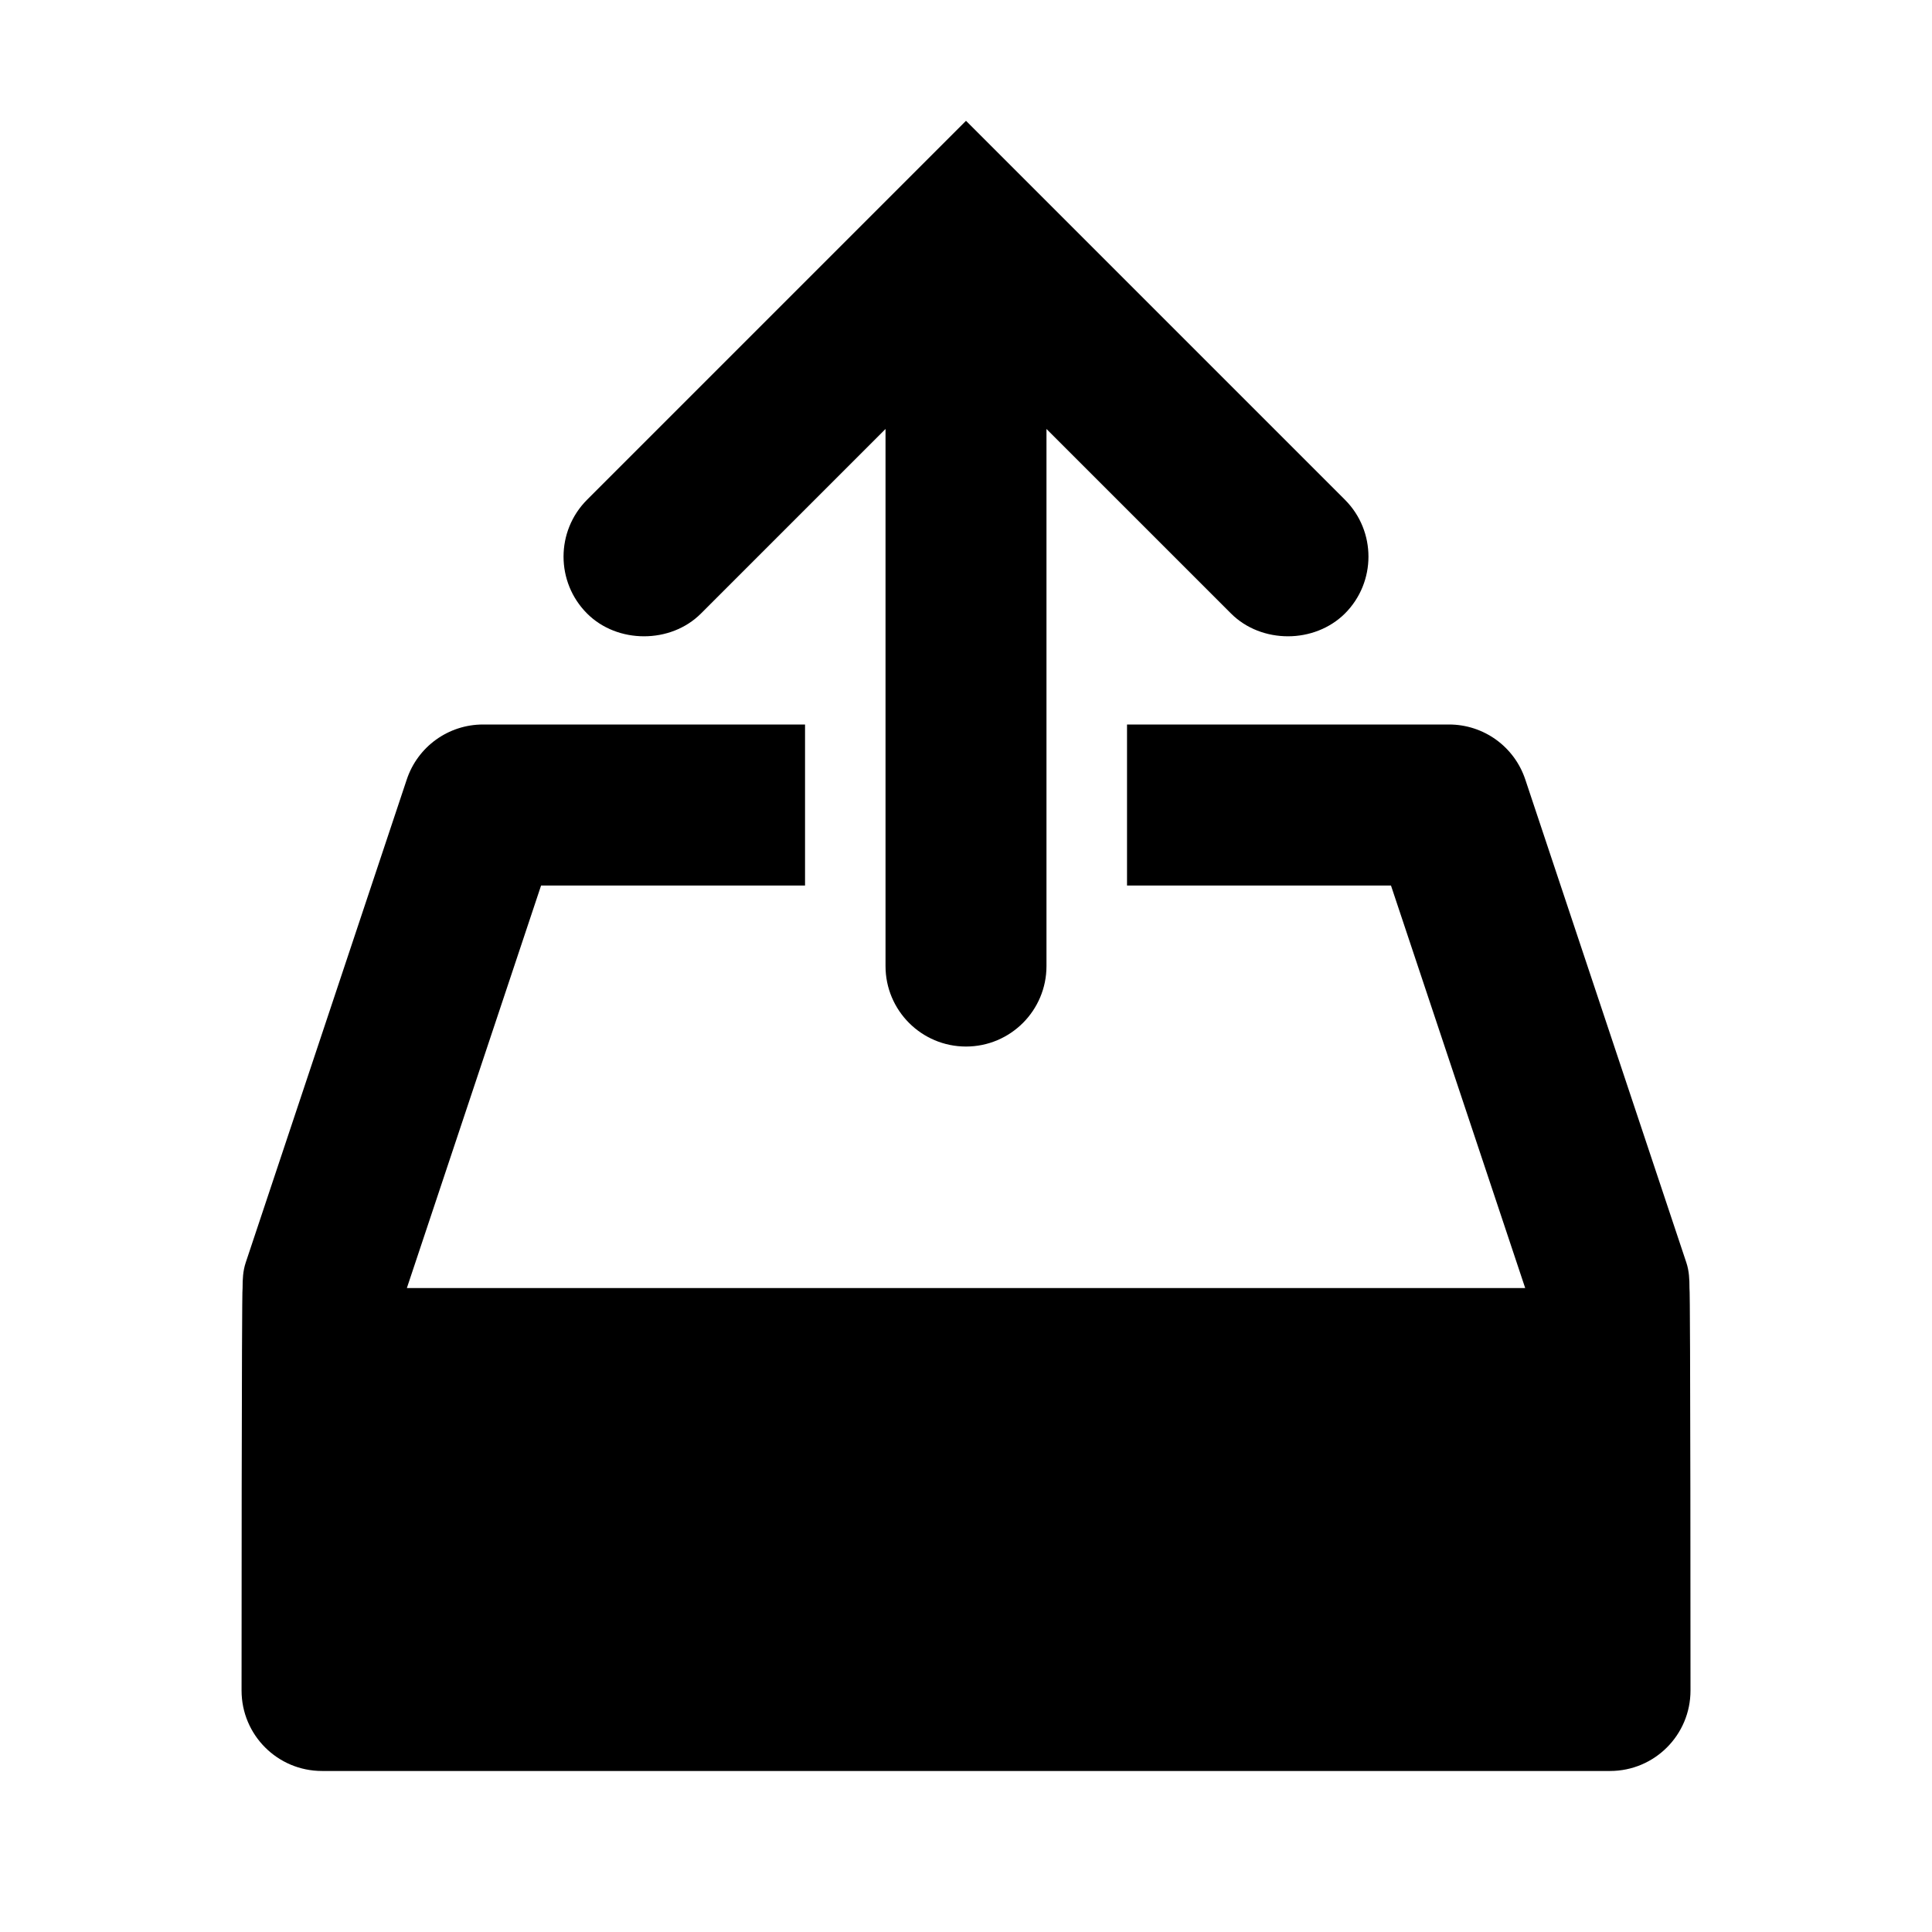 <?xml version="1.0" encoding="utf-8"?>
<!DOCTYPE svg PUBLIC "-//W3C//DTD SVG 1.1//EN" "http://www.w3.org/Graphics/SVG/1.1/DTD/svg11.dtd">
<svg version="1.1" xmlns="http://www.w3.org/2000/svg" xmlns:xlink="http://www.w3.org/1999/xlink" width="32" height="32" viewBox="0 0 32 32">

	<path d="M27.983 21.333c0-0.14-0.005-0.281-0.052-0.421l-2.667-8c-0.181-0.545-0.689-0.912-1.264-0.912h-5.333v2.667h4.372l2.223 6.667h-18.523l2.223-6.667h4.372v-2.667h-5.333c-0.575 0-1.083 0.367-1.264 0.912l-2.667 8c-0.047 0.14-0.052 0.281-0.052 0.421-0.017 0-0.017 6.667-0.017 6.667 0 0.737 0.596 1.333 1.333 1.333h21.333c0.737 0 1.333-0.596 1.333-1.333 0 0 0-6.667-0.017-6.667z"></path>
	<path d="M21.333 10.539c0.345 0 0.691-0.127 0.943-0.377 0.52-0.52 0.52-1.365 0-1.885l-6.276-6.276-6.276 6.276c-0.52 0.52-0.52 1.365 0 1.885 0.252 0.252 0.597 0.377 0.943 0.377s0.691-0.125 0.943-0.377l3.057-3.057v8.896c0 0.736 0.597 1.333 1.333 1.333s1.333-0.597 1.333-1.333v-8.896l3.057 3.057c0.252 0.252 0.597 0.377 0.943 0.377z"></path>
</svg>
